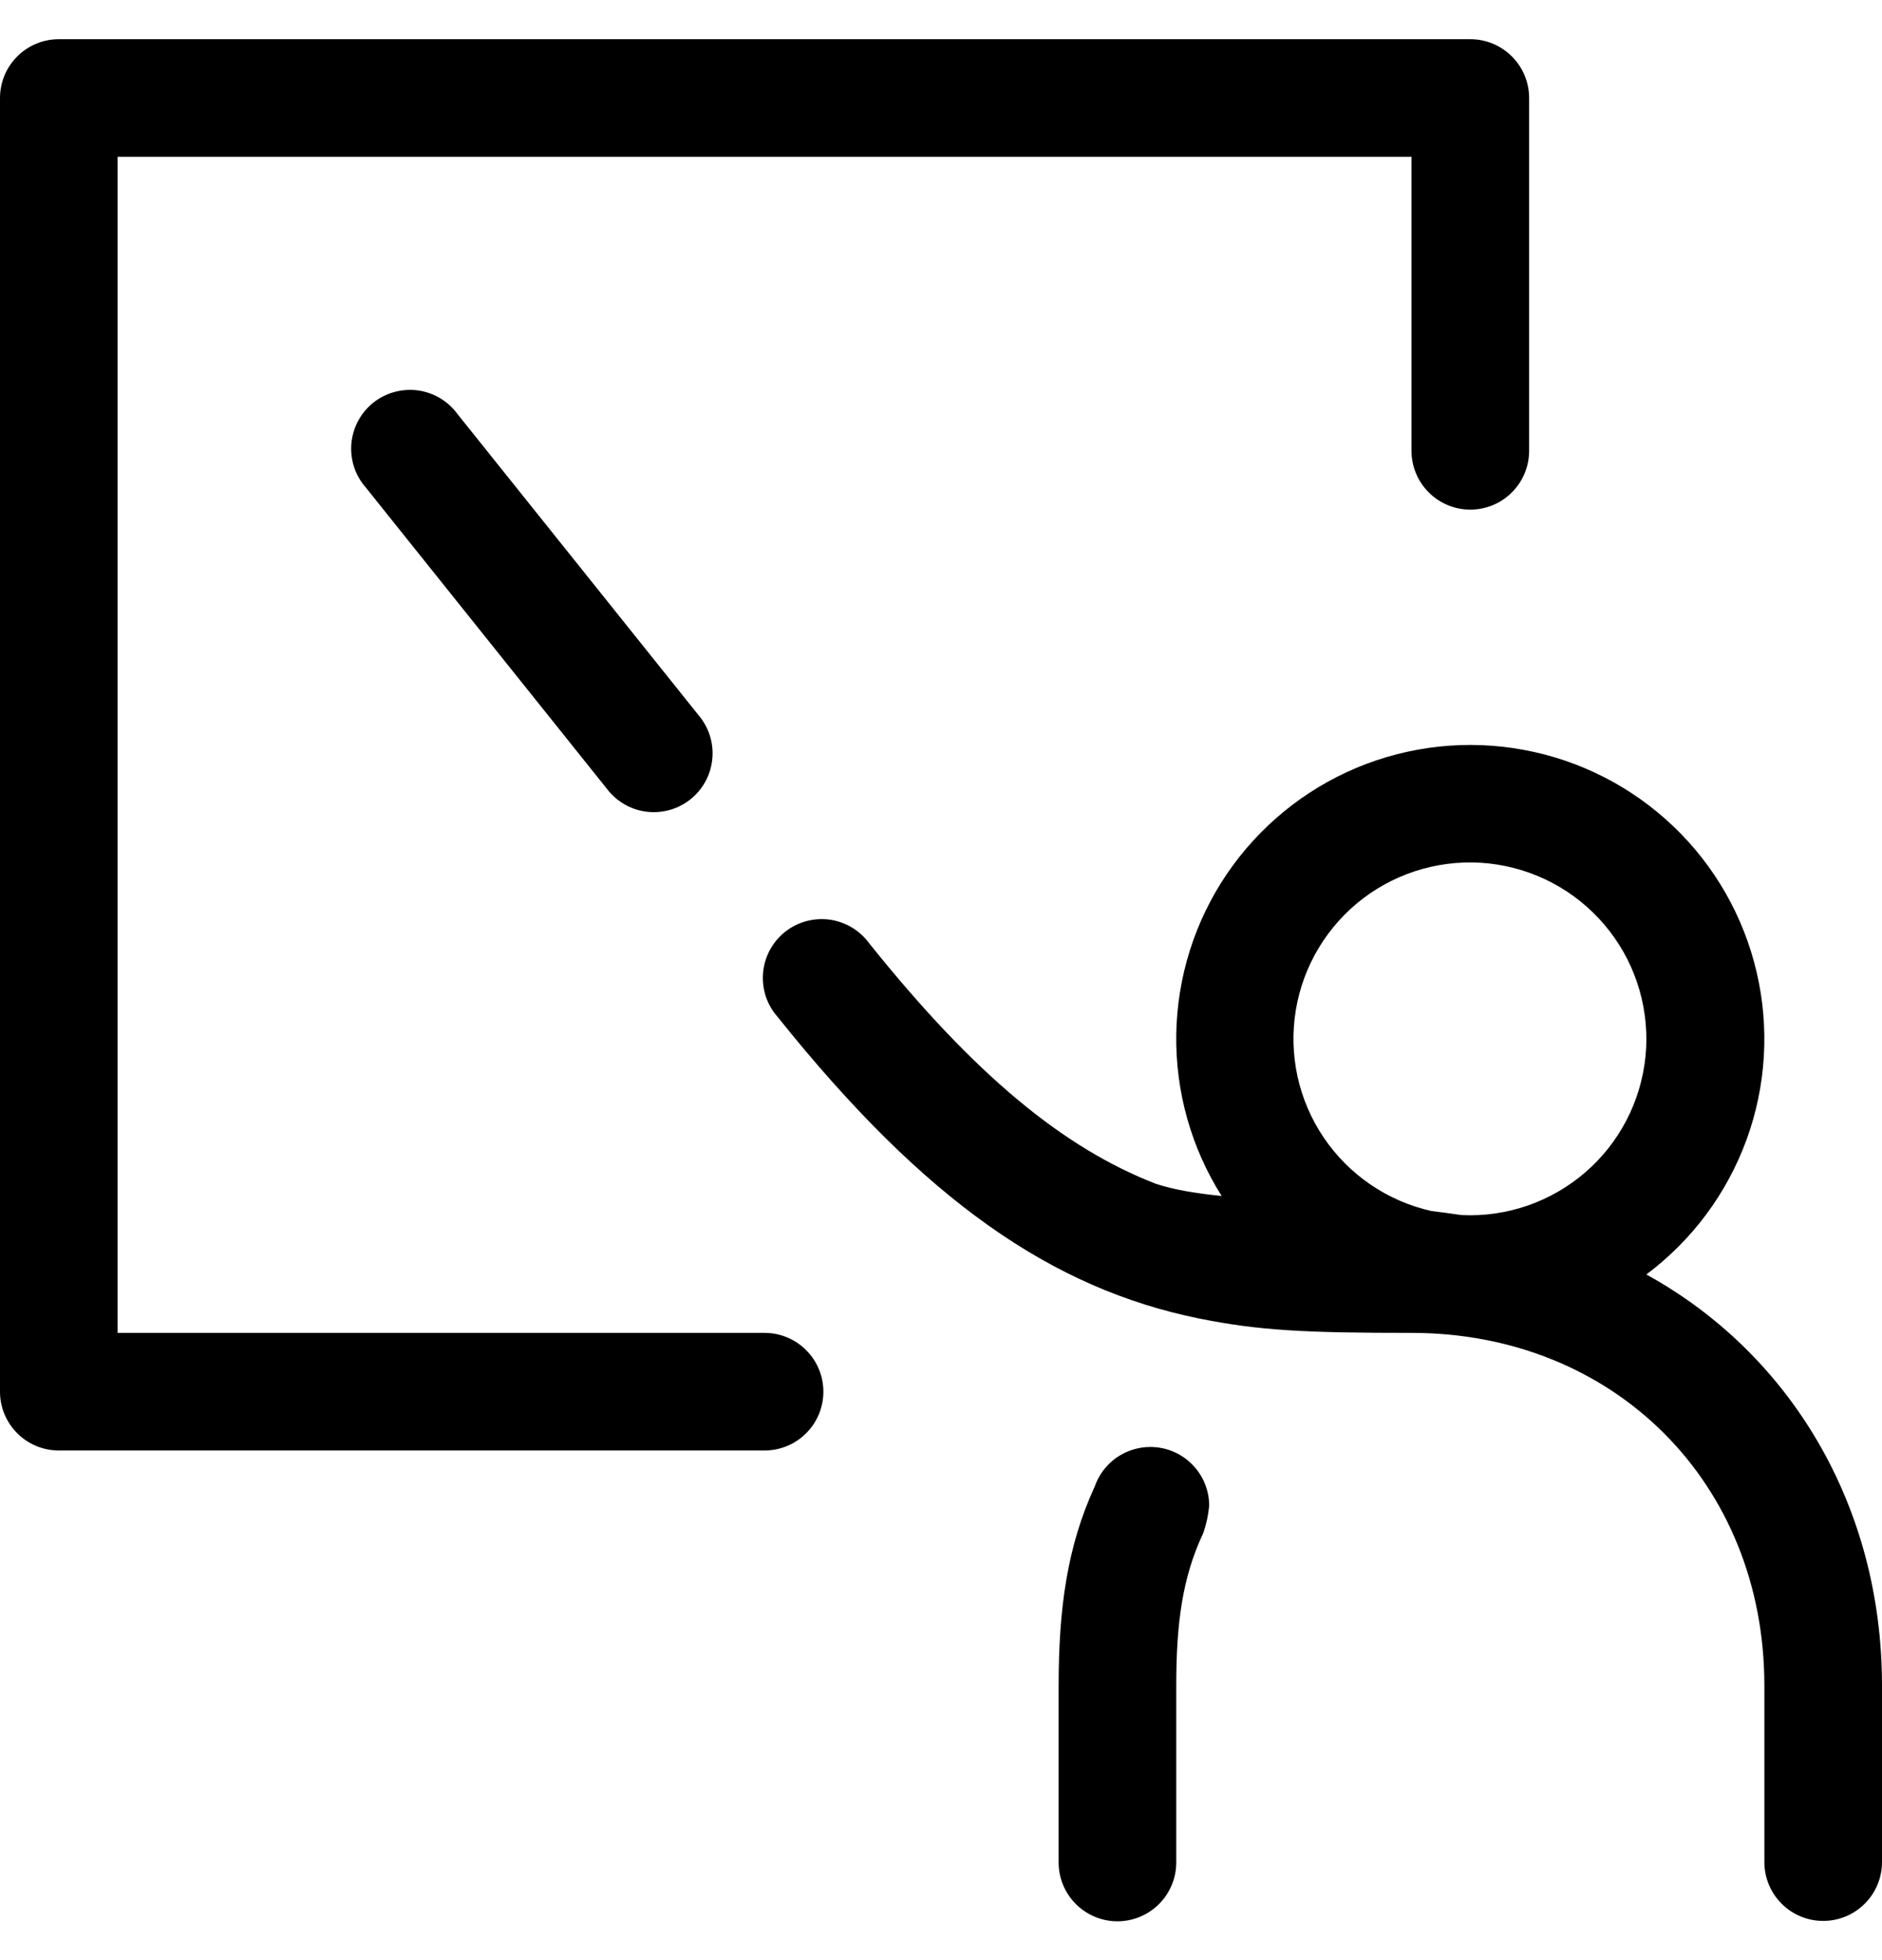 <svg width="24" height="25" viewBox="0 0 24 25" fill="none" xmlns="http://www.w3.org/2000/svg">
<path d="M15.579 15.254C15.19 14.638 14.989 13.921 15 13.192C15.012 12.463 15.235 11.753 15.644 11.149C16.053 10.546 16.629 10.074 17.301 9.792C17.974 9.511 18.714 9.431 19.431 9.564C20.148 9.696 20.811 10.035 21.338 10.538C21.866 11.041 22.235 11.688 22.401 12.398C22.567 13.107 22.523 13.85 22.273 14.535C22.023 15.22 21.579 15.818 20.995 16.255C22.818 17.259 24 19.19 24 21.5V23.75C24 23.949 23.921 24.14 23.78 24.28C23.64 24.421 23.449 24.5 23.25 24.5C23.051 24.5 22.86 24.421 22.72 24.28C22.579 24.14 22.5 23.949 22.5 23.75V21.5C22.5 18.914 20.586 17 18 17C16.635 17 16.053 16.97 15.293 16.817C13.418 16.436 11.793 15.317 9.915 12.968C9.848 12.892 9.797 12.803 9.765 12.707C9.734 12.61 9.722 12.508 9.731 12.407C9.74 12.306 9.769 12.208 9.817 12.118C9.865 12.029 9.93 11.95 10.009 11.887C10.089 11.823 10.18 11.777 10.278 11.75C10.376 11.723 10.478 11.716 10.578 11.729C10.679 11.743 10.776 11.777 10.863 11.829C10.95 11.881 11.025 11.95 11.085 12.032C12.435 13.718 13.565 14.642 14.736 15.097C14.969 15.175 15.254 15.221 15.579 15.254ZM18.256 15.446C18.381 15.461 18.507 15.478 18.633 15.497L18.75 15.5C19.325 15.499 19.878 15.277 20.295 14.881C20.712 14.485 20.961 13.944 20.992 13.37C21.022 12.795 20.832 12.231 20.459 11.793C20.087 11.355 19.561 11.076 18.989 11.013C18.417 10.951 17.843 11.11 17.385 11.457C16.927 11.805 16.619 12.315 16.525 12.882C16.431 13.45 16.558 14.032 16.88 14.508C17.202 14.985 17.695 15.321 18.256 15.446ZM14.67 18.455C14.869 18.455 15.06 18.534 15.2 18.675C15.341 18.815 15.42 19.006 15.42 19.205C15.409 19.323 15.384 19.439 15.345 19.552C15.076 20.122 15 20.712 15 21.505V23.755C15 23.953 14.921 24.144 14.78 24.285C14.64 24.425 14.449 24.505 14.25 24.505C14.051 24.505 13.86 24.425 13.72 24.285C13.579 24.144 13.5 23.953 13.5 23.755V21.505C13.5 20.519 13.608 19.726 13.96 18.96C14.011 18.813 14.107 18.685 14.234 18.594C14.361 18.504 14.514 18.455 14.67 18.455ZM8.937 9.158C9.054 9.314 9.106 9.509 9.081 9.702C9.057 9.896 8.958 10.072 8.806 10.194C8.654 10.316 8.461 10.373 8.267 10.355C8.073 10.337 7.894 10.244 7.767 10.095L4.665 6.218C4.598 6.142 4.547 6.053 4.515 5.956C4.484 5.86 4.472 5.758 4.481 5.657C4.49 5.556 4.519 5.458 4.567 5.368C4.615 5.279 4.68 5.2 4.759 5.137C4.839 5.073 4.93 5.027 5.028 5C5.125 4.973 5.228 4.966 5.328 4.979C5.429 4.993 5.526 5.027 5.613 5.079C5.7 5.131 5.775 5.2 5.835 5.282L8.937 9.158ZM1.5 17H9.75C9.949 17 10.14 17.079 10.28 17.22C10.421 17.36 10.5 17.551 10.5 17.75C10.5 17.949 10.421 18.14 10.28 18.28C10.14 18.421 9.949 18.5 9.75 18.5H0.75C0.551 18.5 0.36 18.421 0.22 18.28C0.079 18.14 0 17.949 0 17.75V1.25C0 1.051 0.079 0.86 0.22 0.72C0.36 0.579 0.551 0.5 0.75 0.5H18.75C18.949 0.5 19.14 0.579 19.28 0.72C19.421 0.86 19.5 1.051 19.5 1.25V5.75C19.5 5.949 19.421 6.14 19.28 6.28C19.14 6.421 18.949 6.5 18.75 6.5C18.551 6.5 18.36 6.421 18.22 6.28C18.079 6.14 18 5.949 18 5.75V2H1.5V17Z" fill="black"/>
</svg>
